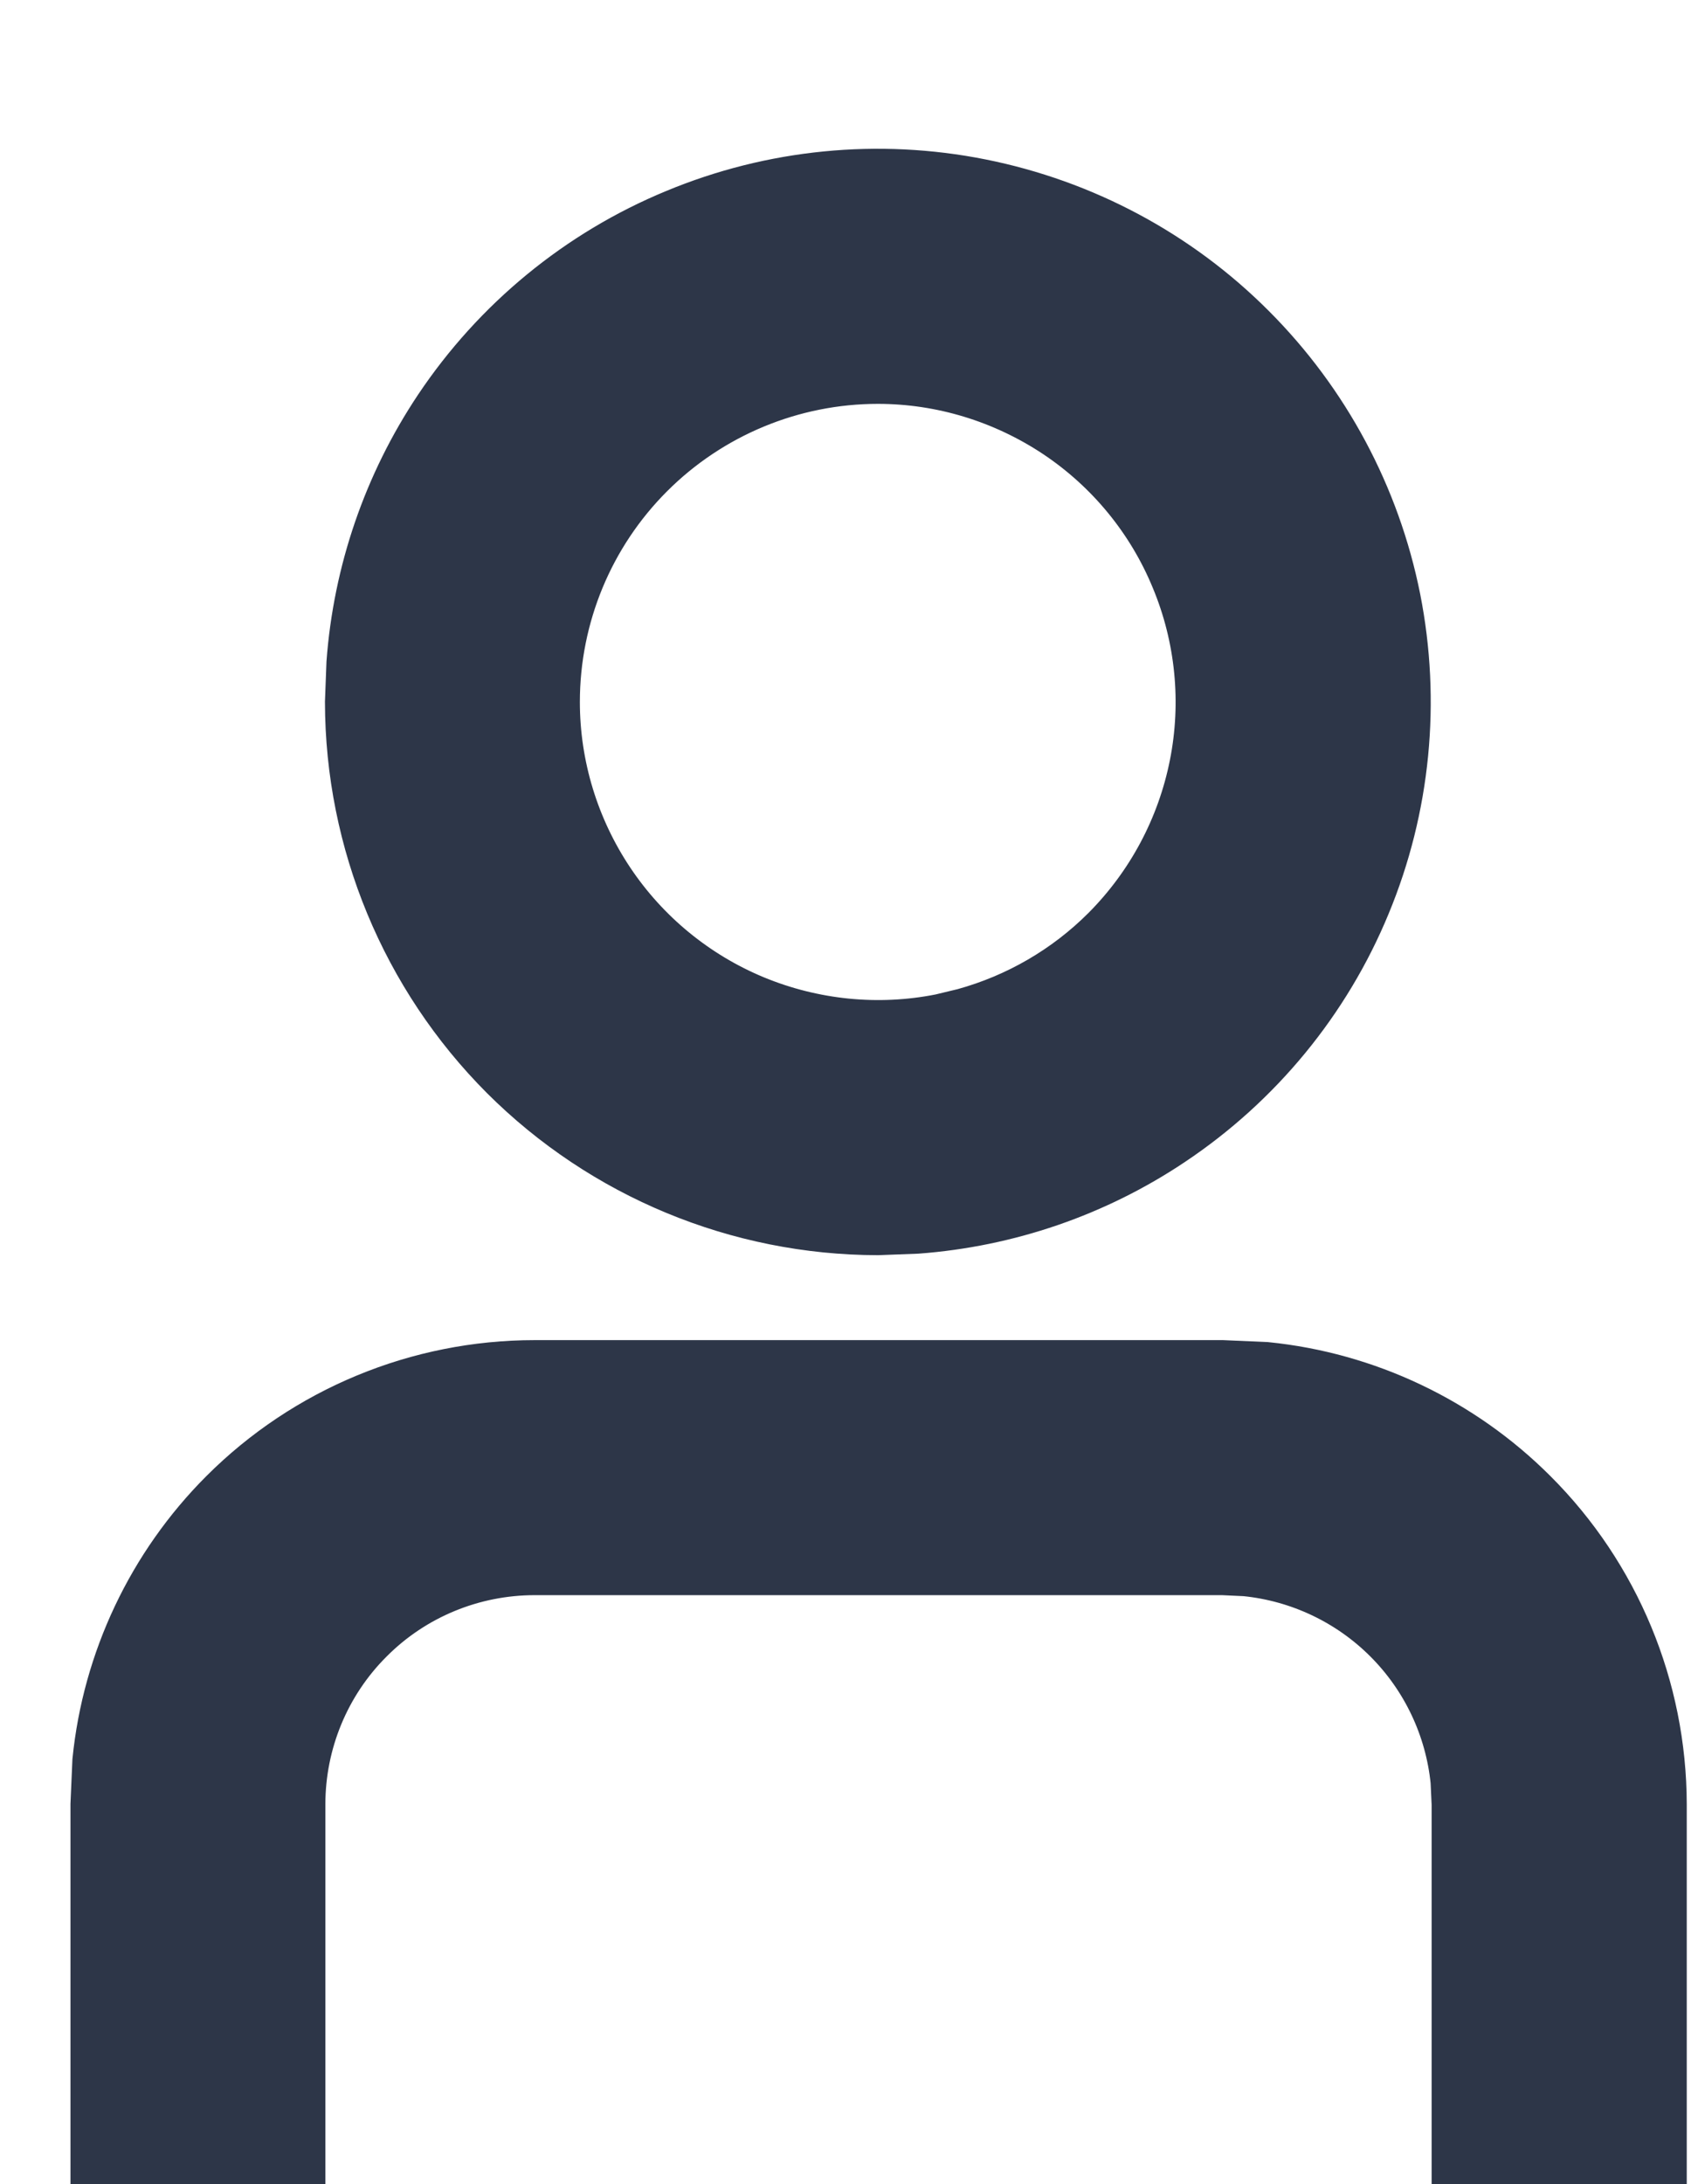 <svg width="7" height="9" viewBox="0 0 8 10" fill="none" xmlns="http://www.w3.org/2000/svg">
<path d="M3.177 0.849C3.634 0.659 4.138 0.609 4.624 0.706C5.11 0.803 5.557 1.041 5.907 1.392C6.257 1.742 6.496 2.188 6.593 2.674C6.689 3.16 6.64 3.664 6.45 4.122C6.261 4.58 5.939 4.971 5.527 5.246C5.167 5.487 4.751 5.629 4.321 5.661L4.136 5.668C3.472 5.667 2.835 5.403 2.365 4.934C1.896 4.464 1.632 3.827 1.631 3.163L1.638 2.978C1.67 2.547 1.812 2.132 2.053 1.771C2.328 1.36 2.719 1.038 3.177 0.849ZM4.136 1.659C3.737 1.659 3.354 1.818 3.072 2.1C2.79 2.382 2.632 2.764 2.632 3.163C2.632 3.46 2.721 3.751 2.886 3.998C3.051 4.245 3.286 4.438 3.561 4.552C3.835 4.665 4.137 4.696 4.429 4.638L4.537 4.612C4.787 4.543 5.015 4.411 5.199 4.227C5.409 4.016 5.552 3.748 5.61 3.456C5.668 3.165 5.638 2.862 5.524 2.588C5.411 2.313 5.218 2.078 4.971 1.913C4.723 1.748 4.433 1.659 4.136 1.659Z" fill="#2D3648" stroke="#2D3648" stroke-width="0.2"/>
<path d="M5.76 6.268L5.966 6.277C6.443 6.325 6.892 6.537 7.234 6.879C7.626 7.27 7.846 7.801 7.847 8.354V10.476H6.845V8.354L6.84 8.247C6.815 7.999 6.705 7.765 6.527 7.587C6.349 7.409 6.115 7.299 5.867 7.274L5.76 7.269H2.519C2.231 7.269 1.954 7.383 1.751 7.587C1.547 7.79 1.433 8.067 1.433 8.354V10.476H0.432V8.354L0.441 8.148C0.489 7.671 0.701 7.221 1.043 6.879C1.434 6.488 1.965 6.268 2.519 6.268H5.76Z" fill="#2D3648" stroke="#2D3648" stroke-width="0.2"/>
</svg>
